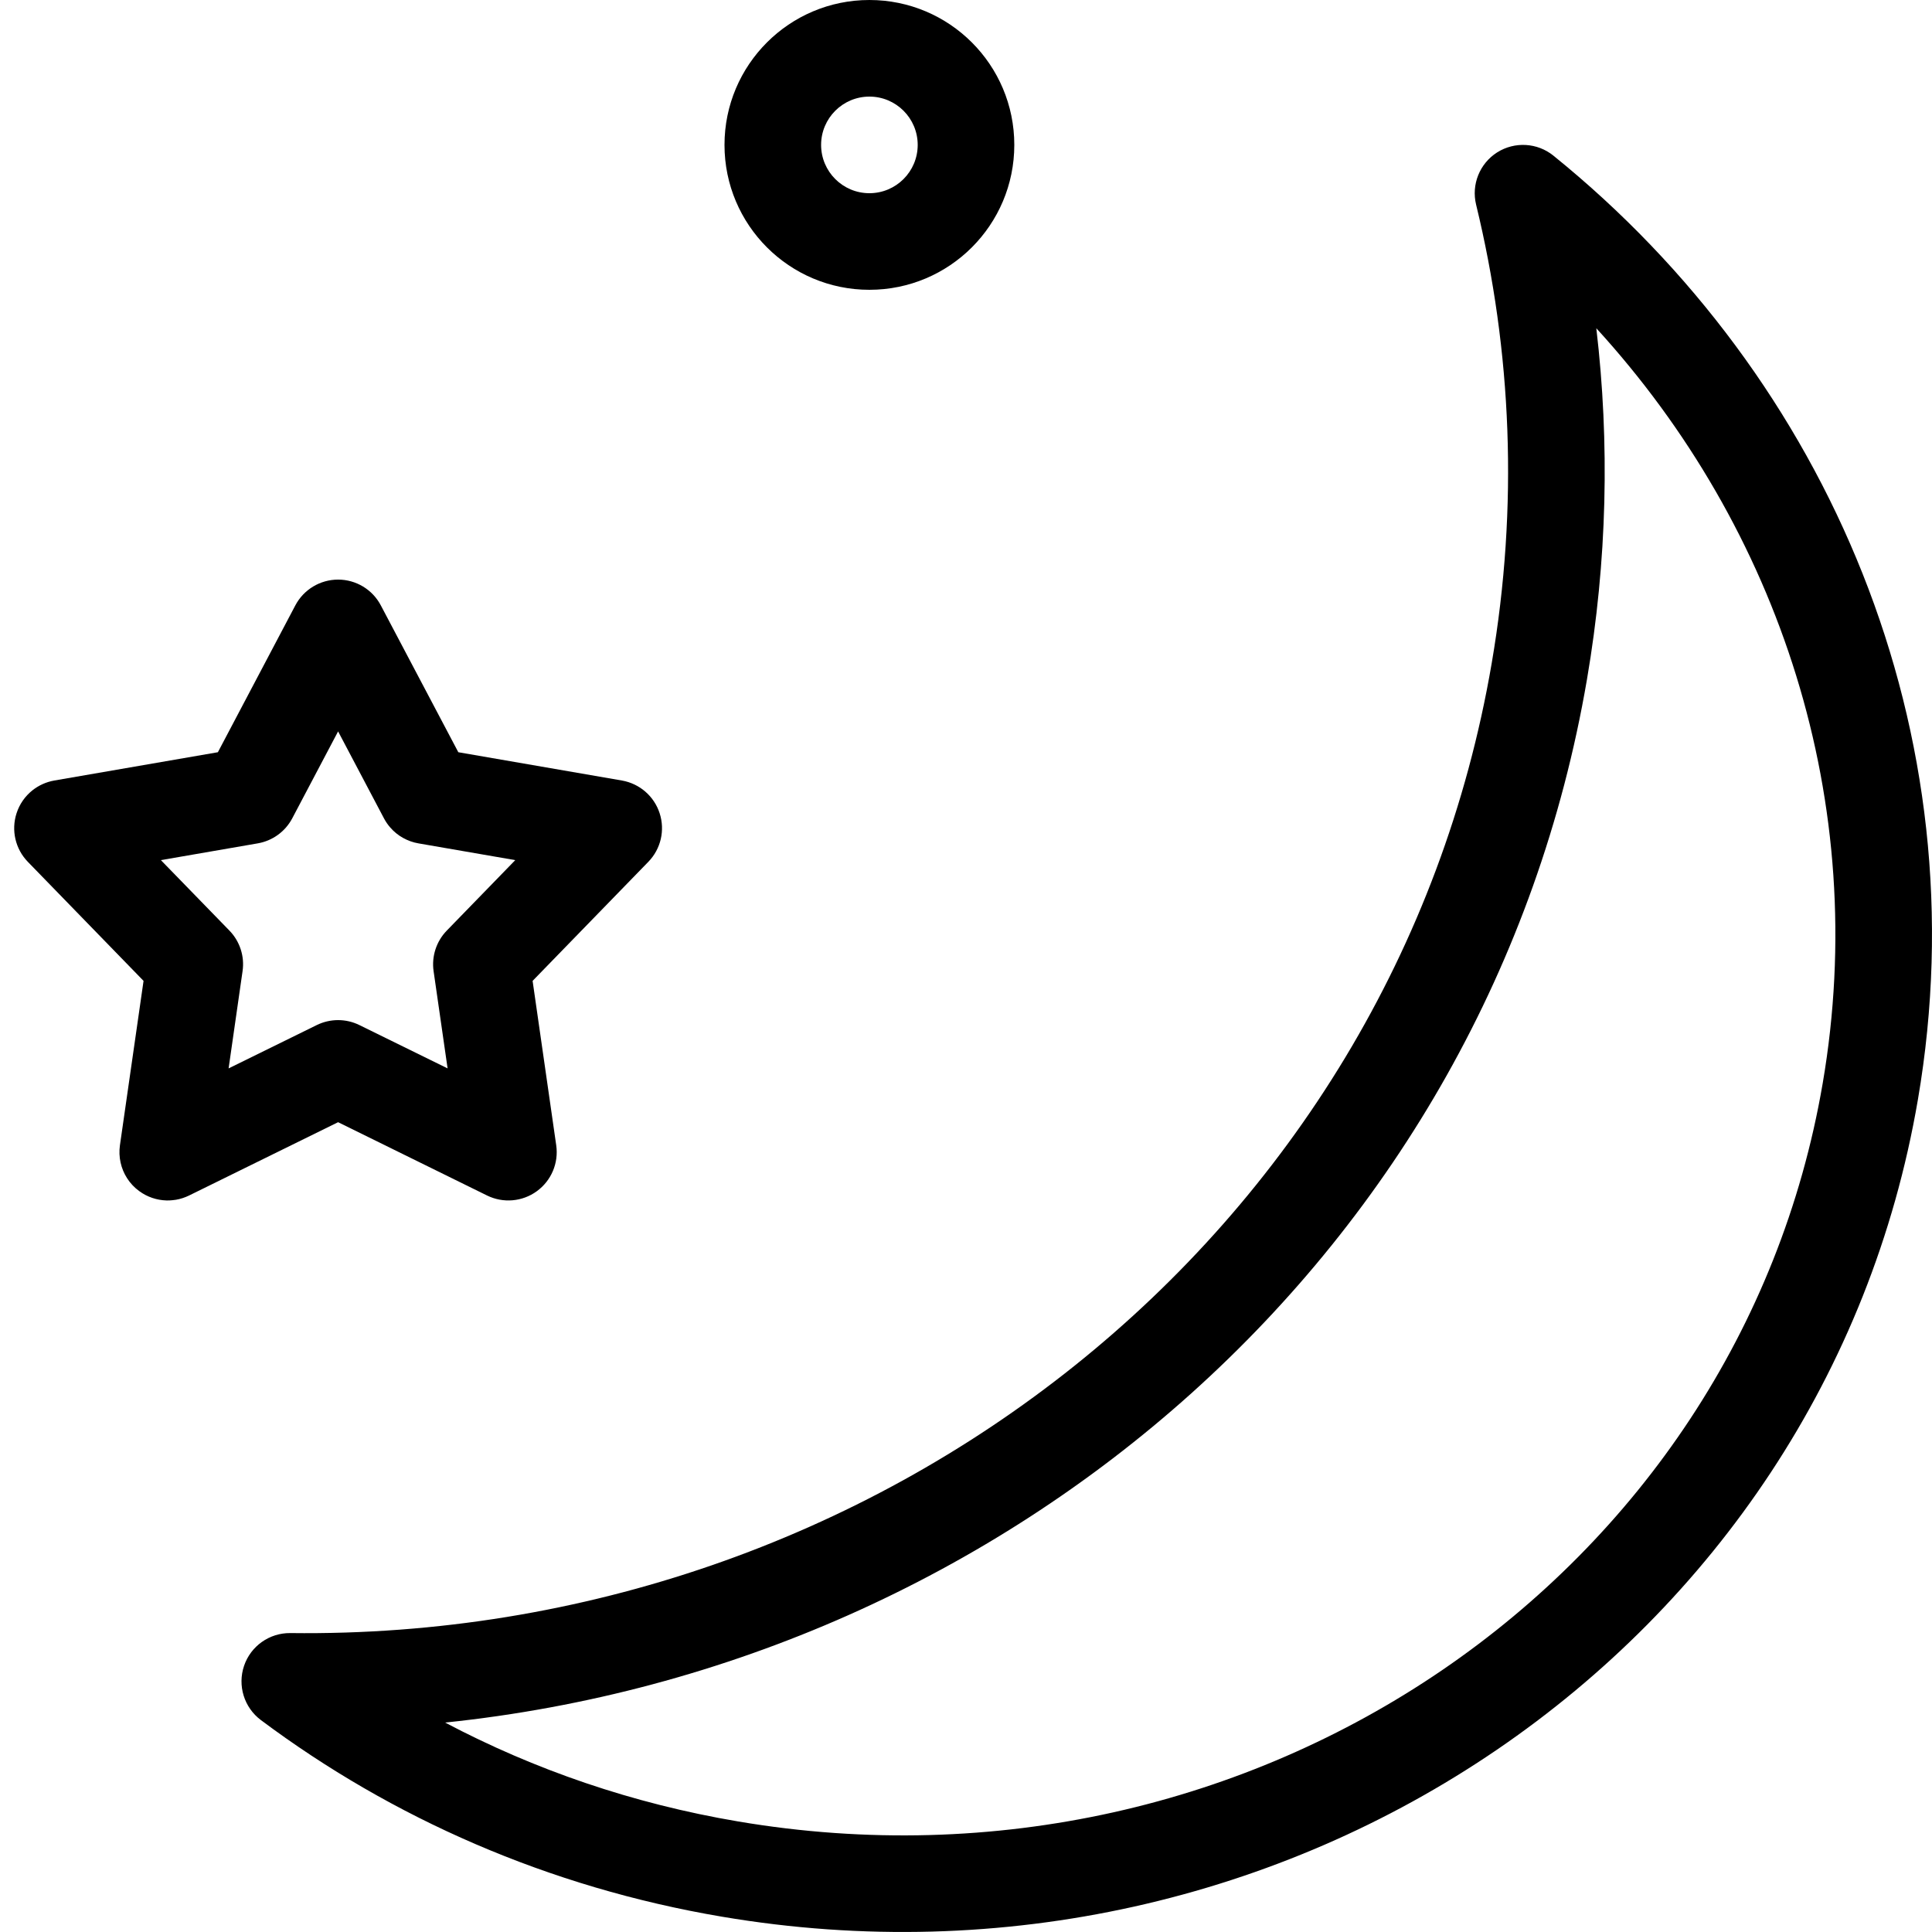 <?xml version="1.0" encoding="UTF-8"?> <svg xmlns="http://www.w3.org/2000/svg" width="40" height="40" viewBox="0 0 40 40" fill="none"> <path fill-rule="evenodd" clip-rule="evenodd" d="M32.161 3.222C31.828 2.953 31.36 2.926 30.997 3.155C30.635 3.385 30.46 3.82 30.561 4.236C31.298 7.267 31.441 10.48 30.884 13.732C28.854 25.597 18.17 33.962 6.012 33.811C5.579 33.806 5.192 34.079 5.053 34.489C4.914 34.899 5.054 35.352 5.401 35.612C8.112 37.639 11.353 39.075 14.947 39.683C26.649 41.666 37.763 34.131 39.708 22.767C41.008 15.174 37.871 7.838 32.161 3.222ZM32.856 14.069C33.277 11.608 33.329 9.166 33.05 6.796C36.84 10.943 38.732 16.615 37.737 22.429C35.989 32.639 25.964 39.521 15.281 37.711C13.097 37.342 11.06 36.638 9.216 35.664C20.922 34.448 30.831 25.898 32.856 14.069Z" fill="black"></path> <path fill-rule="evenodd" clip-rule="evenodd" d="M7.884 12.533C7.711 12.205 7.371 12 7 12C6.629 12 6.288 12.205 6.115 12.533L4.511 15.574L1.123 16.16C0.954 16.19 0.799 16.261 0.669 16.365C0.519 16.485 0.404 16.648 0.343 16.837C0.228 17.19 0.318 17.577 0.576 17.843L2.972 20.308L2.483 23.712C2.449 23.953 2.503 24.193 2.63 24.392C2.696 24.496 2.782 24.588 2.886 24.663C3.052 24.784 3.247 24.848 3.446 24.854C3.487 24.855 3.528 24.854 3.569 24.849C3.593 24.847 3.618 24.844 3.642 24.84C3.736 24.824 3.827 24.794 3.914 24.752L7 23.234L10.085 24.752C10.418 24.915 10.814 24.881 11.114 24.663C11.414 24.445 11.569 24.079 11.516 23.712L11.027 20.308L13.423 17.843C13.682 17.577 13.772 17.19 13.657 16.837C13.543 16.484 13.242 16.224 12.877 16.16L9.489 15.574L7.884 12.533ZM6.051 16.942L7 15.143L7.949 16.942C7.986 17.012 8.03 17.076 8.081 17.134C8.156 17.22 8.244 17.292 8.343 17.347C8.442 17.402 8.55 17.442 8.663 17.461L10.668 17.808L9.25 19.267C9.034 19.489 8.933 19.8 8.977 20.106L9.267 22.12L7.441 21.223C7.163 21.086 6.837 21.086 6.558 21.223L4.733 22.12L5.022 20.106C5.067 19.8 4.966 19.489 4.75 19.267L3.331 17.808L5.336 17.461C5.642 17.408 5.906 17.217 6.051 16.942Z" fill="black"></path> <path fill-rule="evenodd" clip-rule="evenodd" d="M18 6C19.657 6 21 4.657 21 3C21 1.343 19.657 0 18 0C16.343 0 15 1.343 15 3C15 4.657 16.343 6 18 6ZM18 4C18.552 4 19 3.552 19 3C19 2.448 18.552 2 18 2C17.448 2 17 2.448 17 3C17 3.552 17.448 4 18 4Z" fill="black"></path> </svg> 
